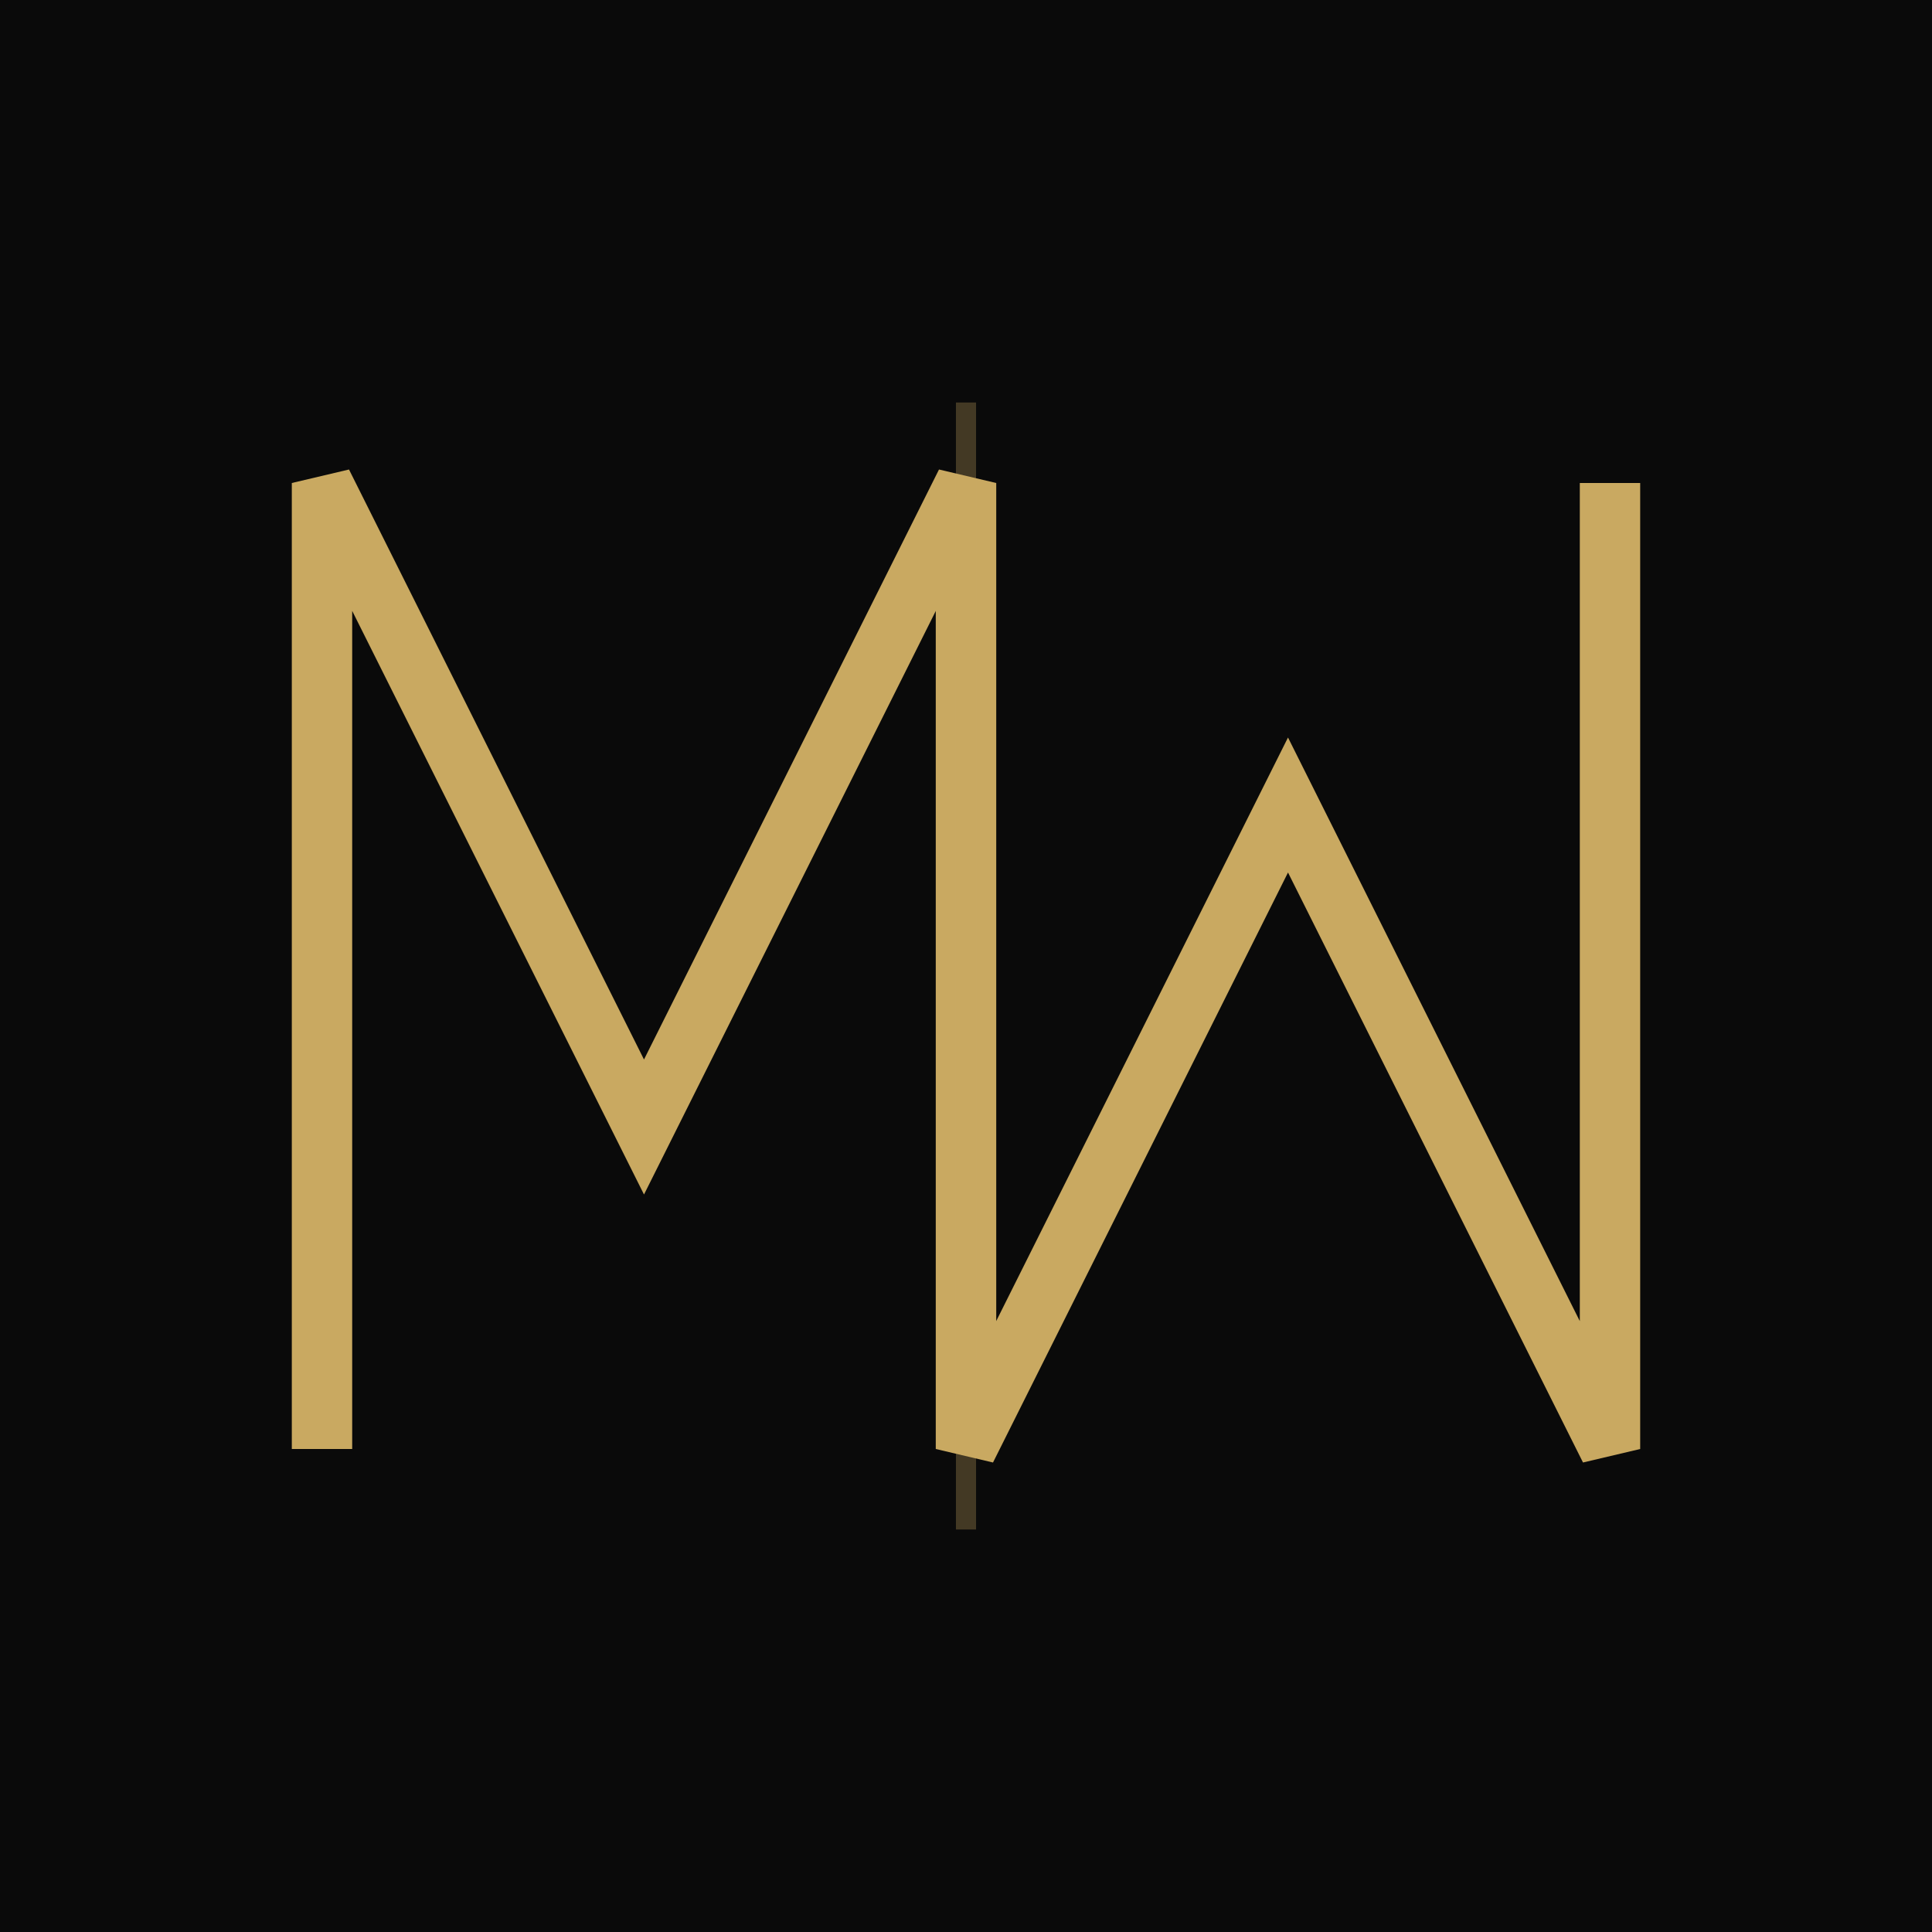 <svg viewBox="0 0 48 48" fill="none" xmlns="http://www.w3.org/2000/svg">
  <rect width="48" height="48" fill="#0a0a0a"/>
  <path d="M8 36V12L16 28L24 12V36" stroke="#C9A961" stroke-width="1.5" fill="none"/>
  <path d="M24 12V36L32 20L40 36V12" stroke="#C9A961" stroke-width="1.5" fill="none"/>
  <line x1="24" y1="10" x2="24" y2="38" stroke="#C9A961" stroke-width="0.5" opacity="0.3"/>
</svg>